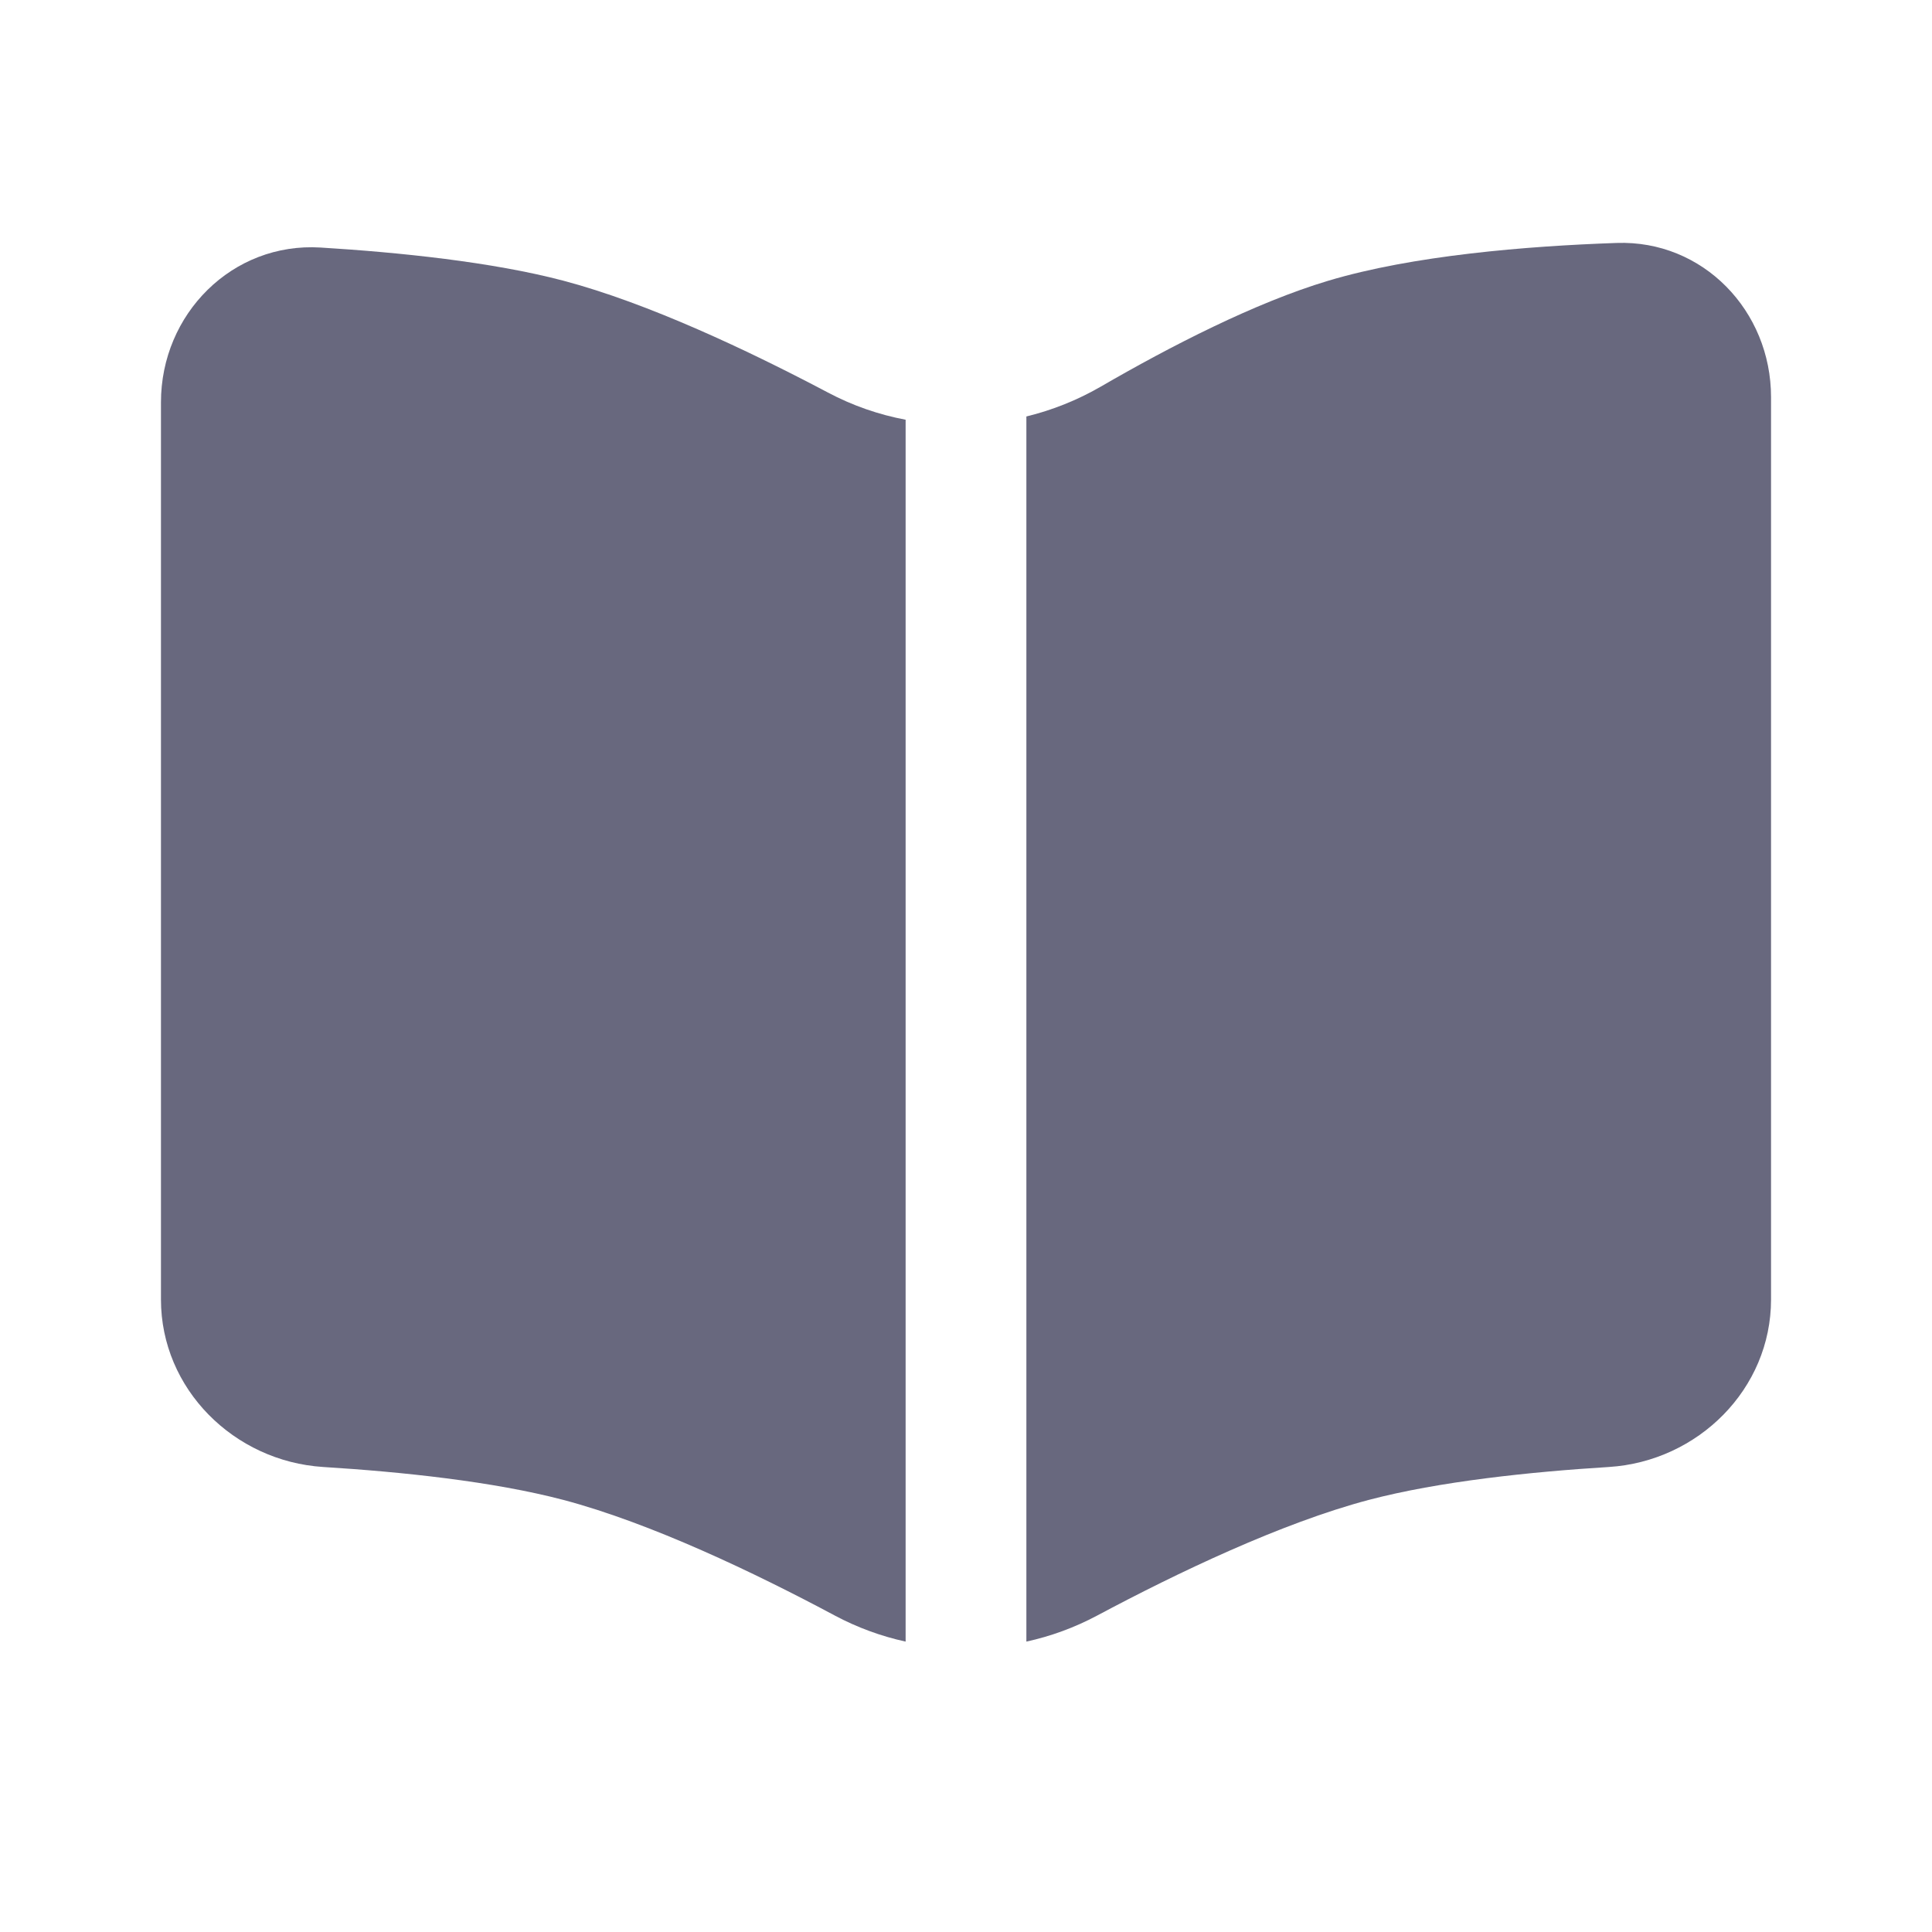 <svg width="16" height="16" viewBox="0 0 16 16" fill="none" xmlns="http://www.w3.org/2000/svg">
<path d="M1.333 10.762V3.332C1.333 2.6 1.924 2.005 2.655 2.05C3.306 2.09 4.076 2.169 4.667 2.325C5.366 2.51 6.198 2.903 6.855 3.25C7.06 3.359 7.277 3.434 7.5 3.476L7.5 13.595C7.298 13.551 7.101 13.479 6.915 13.38C6.249 13.024 5.388 12.613 4.667 12.422C4.082 12.268 3.323 12.189 2.677 12.149C1.938 12.102 1.333 11.503 1.333 10.762Z" fill="#68687E"/>
<path d="M8.5 13.595C8.702 13.551 8.899 13.479 9.085 13.38C9.752 13.024 10.613 12.613 11.334 12.422C11.918 12.268 12.677 12.189 13.324 12.149C14.063 12.102 14.667 11.503 14.667 10.762V3.289C14.667 2.574 14.103 1.987 13.388 2.012C12.636 2.038 11.698 2.116 11 2.325C10.395 2.506 9.69 2.869 9.116 3.202C8.922 3.314 8.714 3.397 8.5 3.449L8.5 13.595Z" fill="#68687E"/>
</svg>
